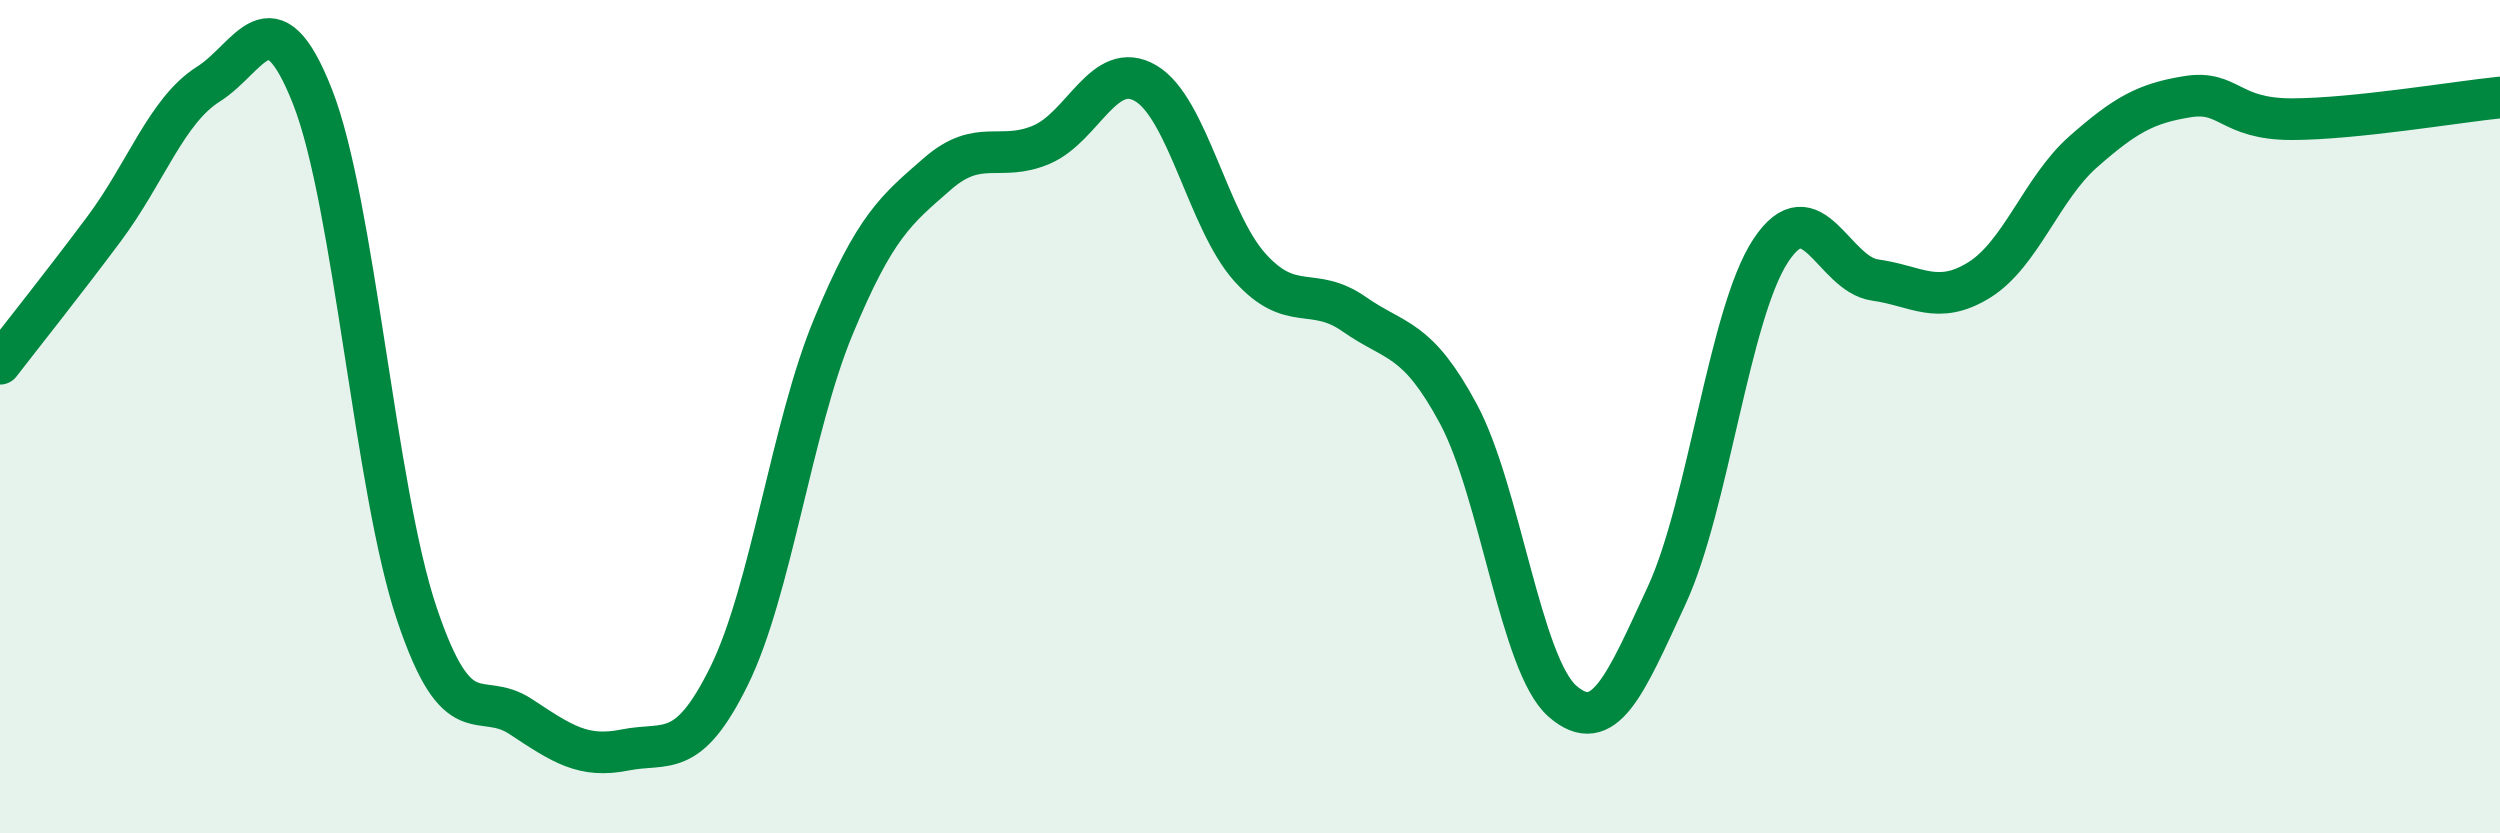 
    <svg width="60" height="20" viewBox="0 0 60 20" xmlns="http://www.w3.org/2000/svg">
      <path
        d="M 0,8.73 C 0.5,8.08 1.5,6.83 2.5,5.49 C 3.5,4.15 4,2.65 5,2.02 C 6,1.39 6.5,-0.22 7.5,2.32 C 8.5,4.86 9,11.74 10,14.72 C 11,17.7 11.5,16.54 12.5,17.2 C 13.5,17.86 14,18.2 15,18 C 16,17.8 16.5,18.25 17.5,16.22 C 18.5,14.19 19,10.25 20,7.84 C 21,5.43 21.5,5.04 22.5,4.17 C 23.5,3.3 24,3.9 25,3.47 C 26,3.04 26.5,1.41 27.5,2 C 28.5,2.59 29,5.31 30,6.42 C 31,7.53 31.5,6.84 32.5,7.54 C 33.5,8.24 34,8.07 35,9.93 C 36,11.79 36.5,15.96 37.5,16.83 C 38.5,17.7 39,16.45 40,14.29 C 41,12.13 41.5,7.52 42.5,6.01 C 43.5,4.5 44,6.58 45,6.72 C 46,6.86 46.5,7.34 47.5,6.72 C 48.5,6.1 49,4.52 50,3.64 C 51,2.76 51.5,2.48 52.5,2.32 C 53.5,2.16 53.5,2.86 55,2.86 C 56.5,2.86 59,2.44 60,2.34L60 20L0 20Z"
        fill="#008740"
        opacity="0.1"
        stroke-linecap="round"
        stroke-linejoin="round"
      />
      <path
        d="M 0,8.73 C 0.5,8.08 1.5,6.83 2.5,5.49 C 3.5,4.15 4,2.65 5,2.02 C 6,1.39 6.5,-0.22 7.5,2.32 C 8.5,4.86 9,11.74 10,14.72 C 11,17.7 11.5,16.54 12.5,17.2 C 13.5,17.86 14,18.2 15,18 C 16,17.8 16.5,18.25 17.5,16.22 C 18.5,14.19 19,10.25 20,7.84 C 21,5.43 21.5,5.04 22.5,4.17 C 23.5,3.3 24,3.9 25,3.47 C 26,3.04 26.5,1.41 27.5,2 C 28.5,2.59 29,5.31 30,6.42 C 31,7.53 31.5,6.84 32.5,7.54 C 33.5,8.24 34,8.07 35,9.93 C 36,11.79 36.5,15.96 37.5,16.83 C 38.5,17.7 39,16.45 40,14.29 C 41,12.13 41.5,7.52 42.5,6.01 C 43.5,4.5 44,6.58 45,6.72 C 46,6.86 46.5,7.34 47.5,6.72 C 48.5,6.1 49,4.52 50,3.64 C 51,2.76 51.5,2.48 52.5,2.32 C 53.5,2.16 53.5,2.86 55,2.86 C 56.5,2.86 59,2.44 60,2.34"
        stroke="#008740"
        stroke-width="1"
        fill="none"
        stroke-linecap="round"
        stroke-linejoin="round"
      />
    </svg>
  